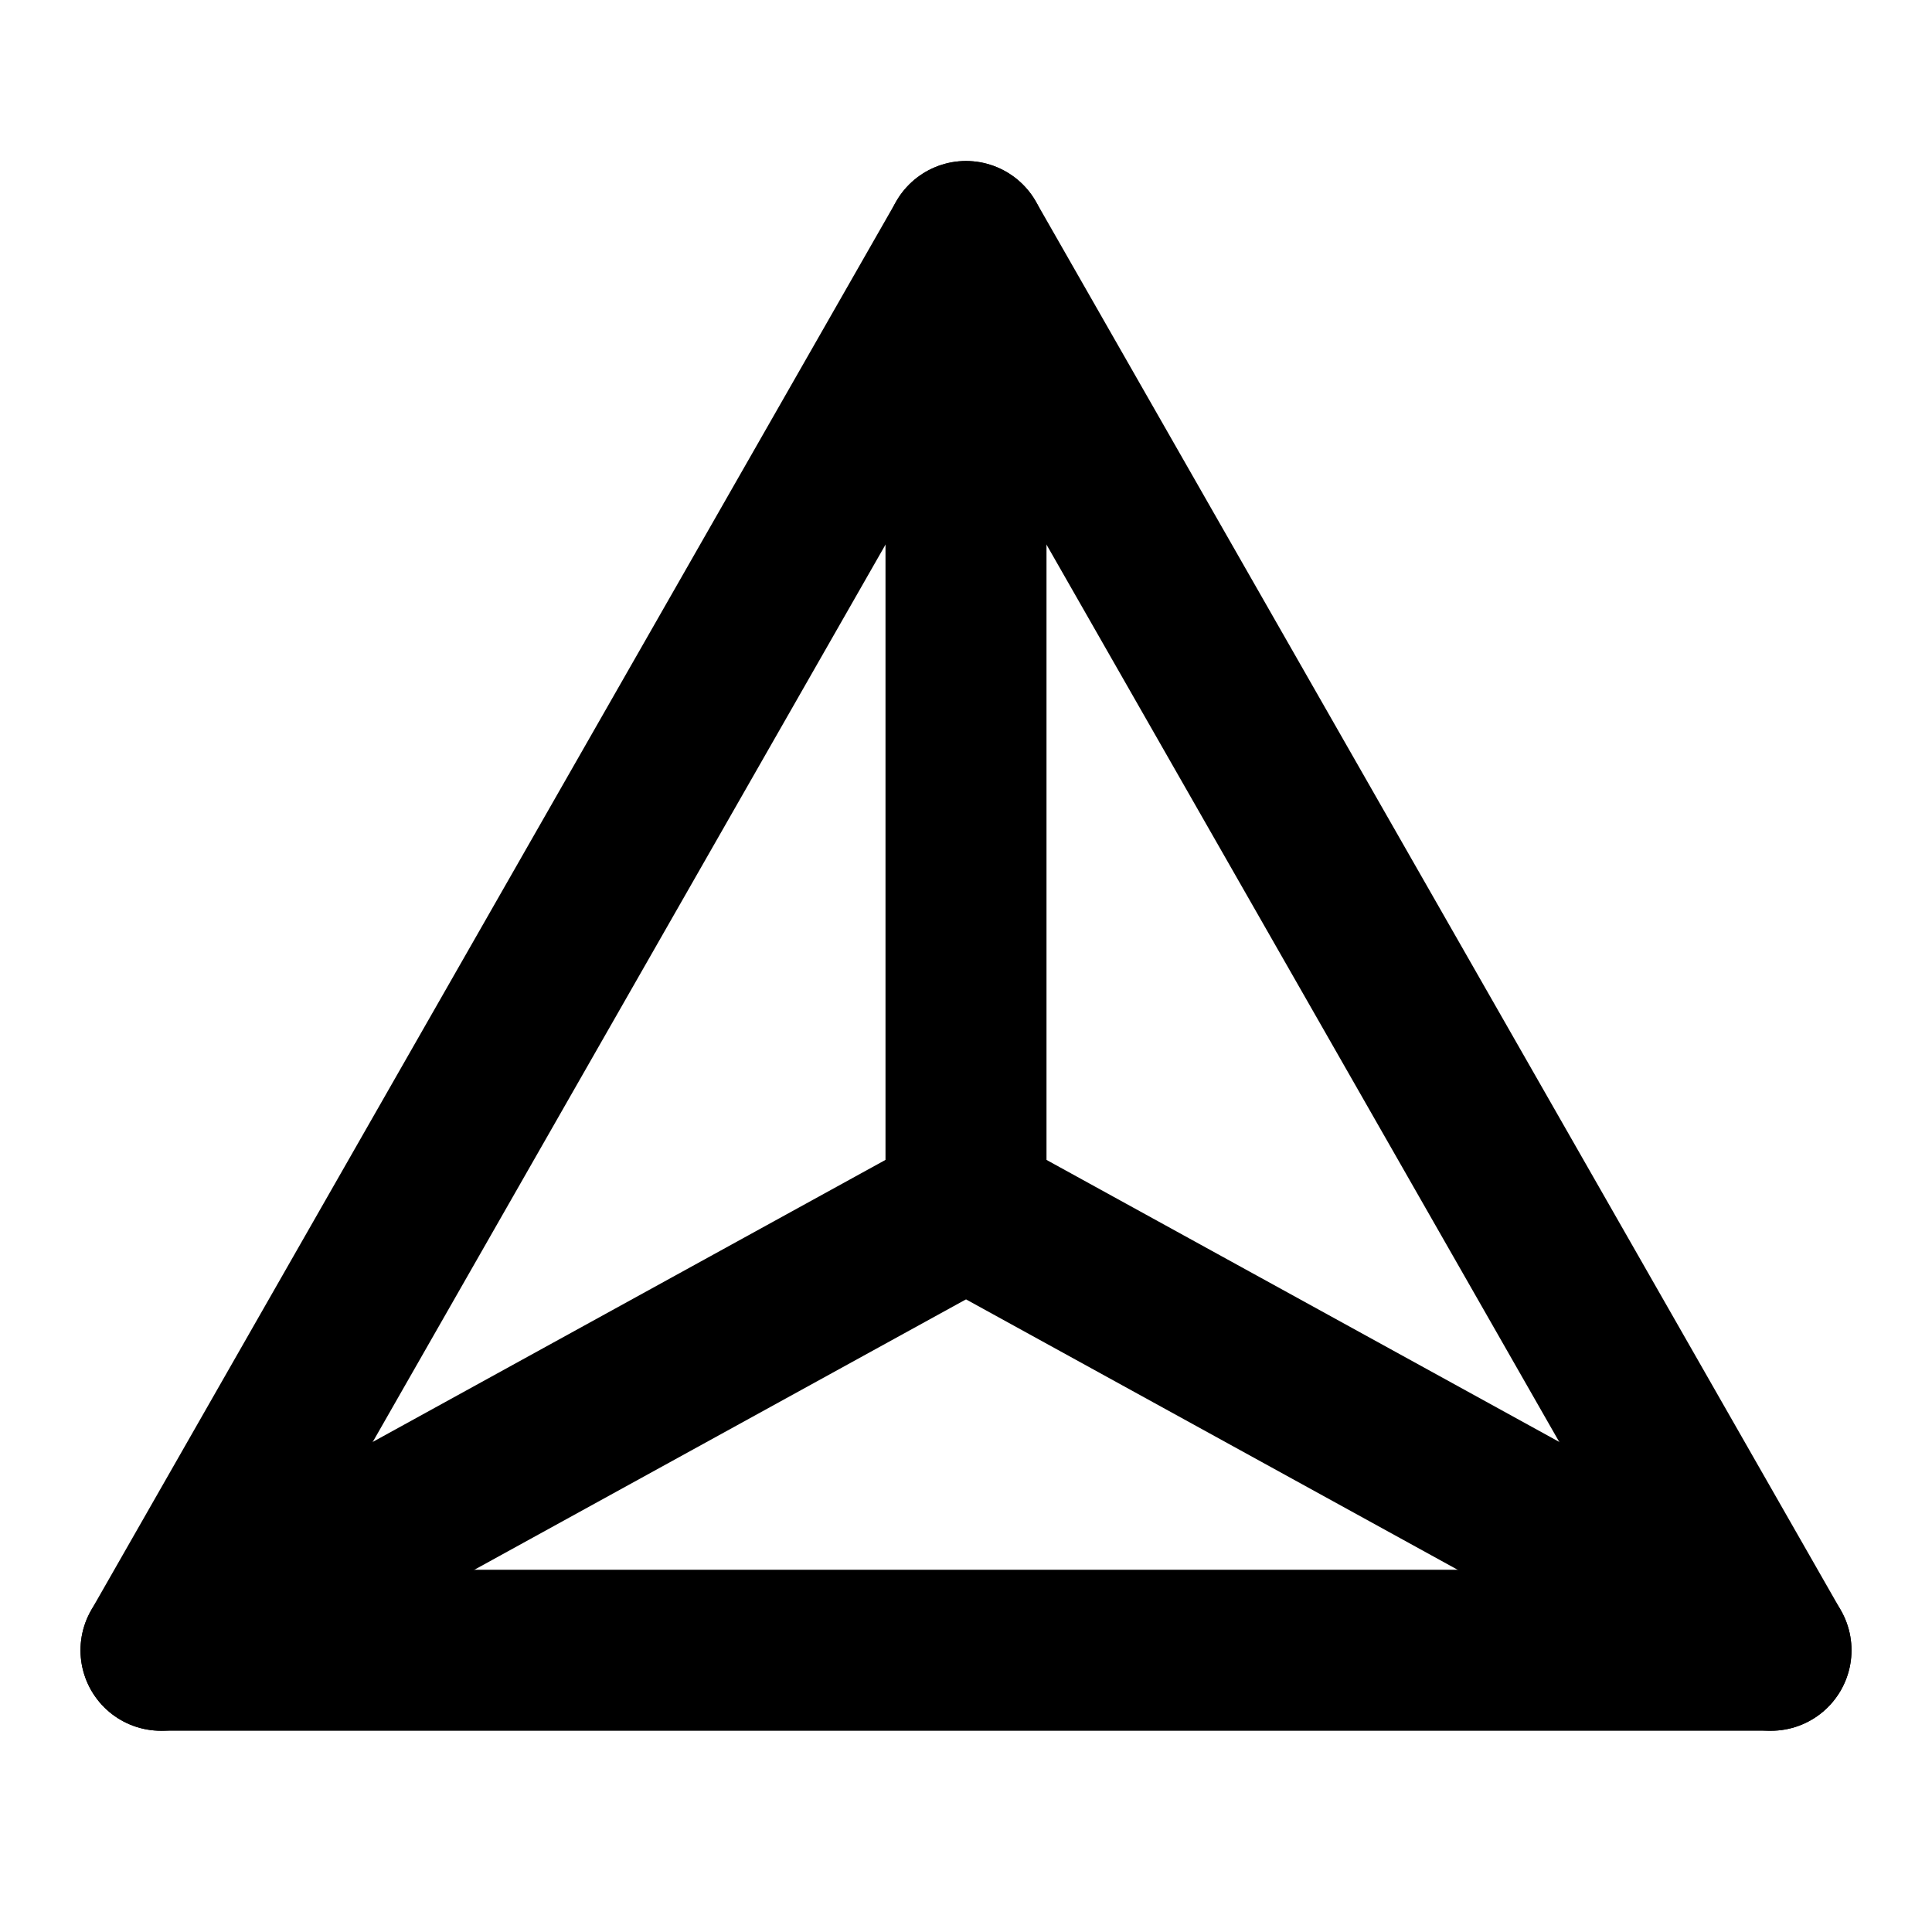 <svg width="48" height="48" viewBox="0 0 48 48" fill="none" xmlns="http://www.w3.org/2000/svg">
<path d="M4 41H44L24 6L4 41Z" stroke="black" stroke-width="4" stroke-linecap="round" stroke-linejoin="round"/>
<path d="M24 30L24 6" stroke="black" stroke-width="4" stroke-linecap="round" stroke-linejoin="round"/>
<path d="M24 30L4 41" stroke="black" stroke-width="4" stroke-linecap="round" stroke-linejoin="round"/>
<path d="M24 30L44 41" stroke="black" stroke-width="4" stroke-linecap="round" stroke-linejoin="round"/>
</svg>